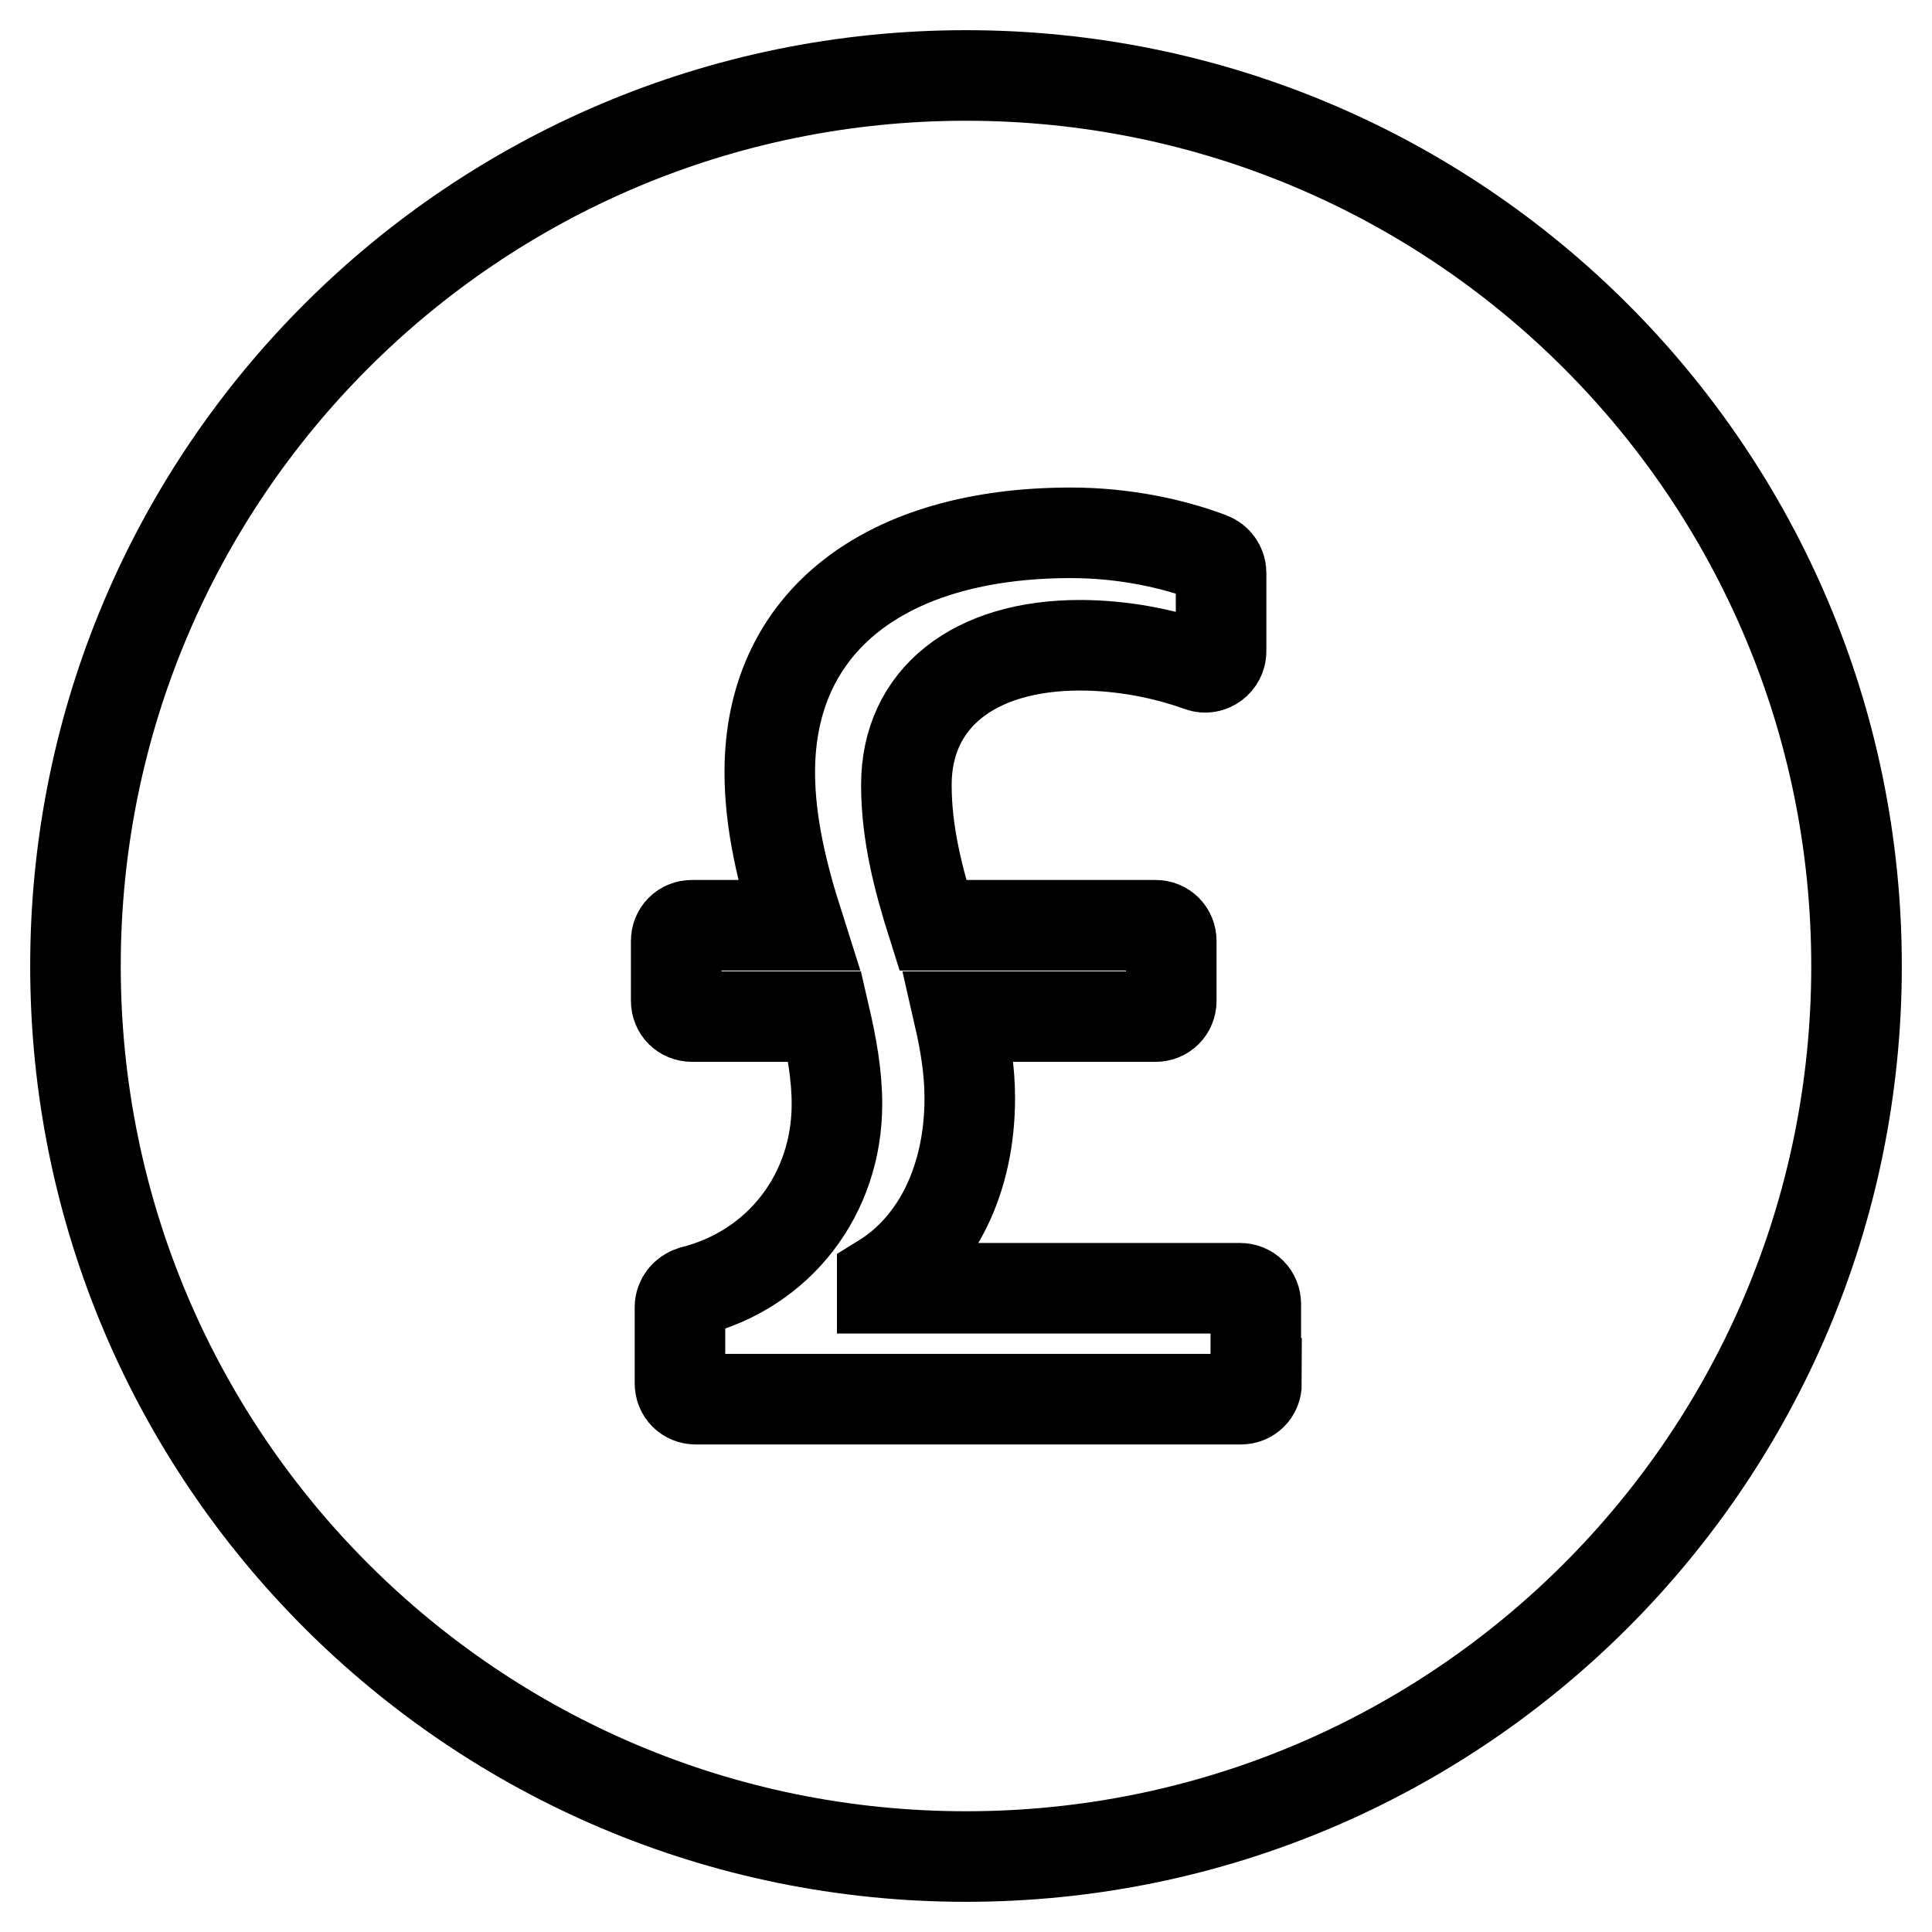 <?xml version="1.0" encoding="utf-8"?>
<!-- Svg Vector Icons : http://www.onlinewebfonts.com/icon -->
<!DOCTYPE svg PUBLIC "-//W3C//DTD SVG 1.1//EN" "http://www.w3.org/Graphics/SVG/1.1/DTD/svg11.dtd">
<svg version="1.1" xmlns="http://www.w3.org/2000/svg" xmlns:xlink="http://www.w3.org/1999/xlink" x="0px" y="0px" viewBox="0 0 256 256" enable-background="new 0 0 256 256" xml:space="preserve">
<g> <path stroke-width="12" fill-opacity="0" stroke="#000000"  d="M128,10C62.8,10,10,62.8,10,128c0,65.2,52.8,118,118,118c65.2,0,118-52.8,118-118C246,62.8,193.2,10,128,10 z M166.5,183.3c0,1.2-0.9,2.1-2.1,2.1H92.2c-1.2,0-2.1-0.9-2.1-2.1v-10.1c0-1,0.7-1.8,1.6-2.1c11.6-2.9,19.2-12.9,19.2-24.8 c0-3.9-0.7-7.7-1.6-11.6H91.7c-1.2,0-2.1-0.9-2.1-2.1v-7.9c0-1.2,0.9-2.1,2.1-2.1h14.1c-2.1-6.6-3.8-13.4-3.8-20.3 c0-20,15.4-31.7,39.9-31.7c7,0,13.5,1.4,18.5,3.3c0.8,0.3,1.4,1.1,1.4,2v10.4c0,1.4-1.4,2.5-2.8,2c-4.7-1.7-10.3-2.8-15.9-2.8 c-14,0-23,7-23,18.5c0,6.5,1.6,12.6,3.5,18.6h29.5c1.2,0,2.1,0.9,2.1,2.1v7.9c0,1.2-0.9,2.1-2.1,2.1h-26c0.8,3.5,1.4,7.1,1.4,10.8 c0,10.7-4.3,19.5-11.6,24v1.2h47.4c1.2,0,2.1,0.9,2.1,2.1V183.3z"/></g>
</svg>
